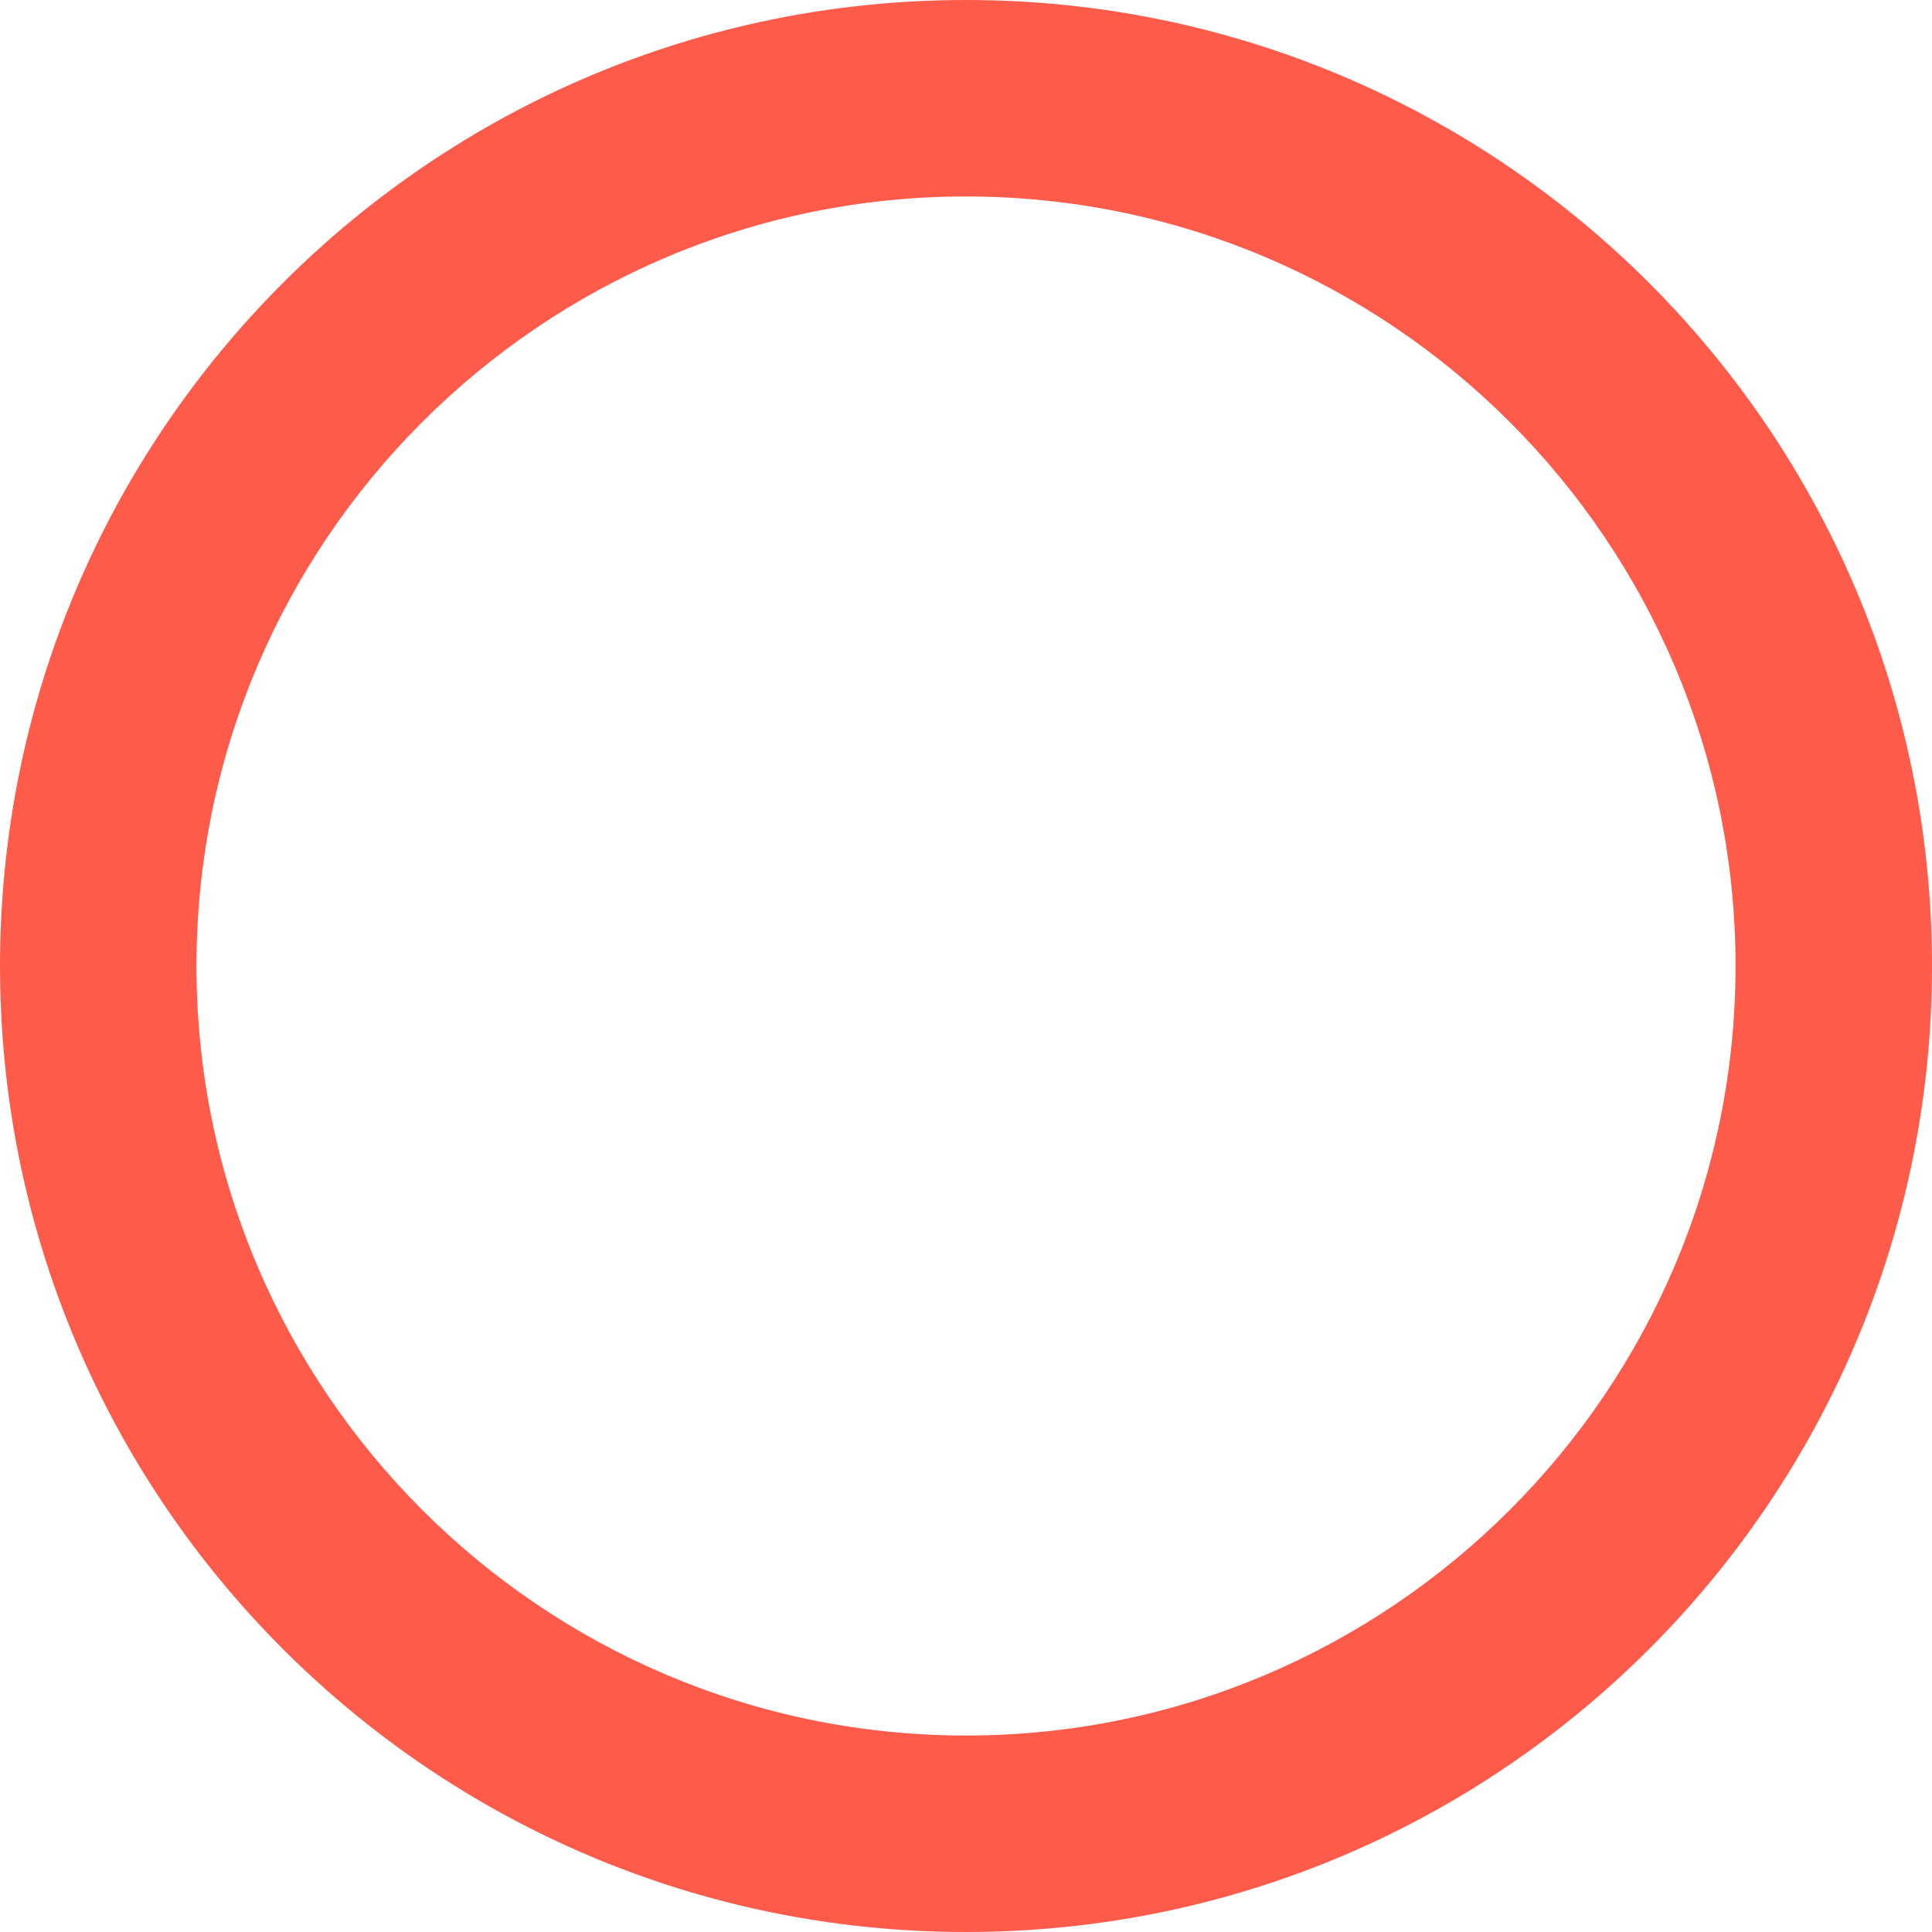 <?xml version="1.0" encoding="UTF-8"?><svg id="Layer_2" xmlns="http://www.w3.org/2000/svg" viewBox="0 0 177 177"><defs><style>.cls-1{fill:#ff5b4a;}</style></defs><g id="Layer_1-2"><path class="cls-1" d="M88.5,18c38.87,0,70.5,31.63,70.5,70.5s-31.63,70.5-70.5,70.5S18,127.37,18,88.5,49.63,18,88.5,18m0-18C39.62,0,0,39.62,0,88.5s39.62,88.5,88.5,88.5,88.5-39.62,88.5-88.5S137.38,0,88.5,0h0Z"/></g></svg>